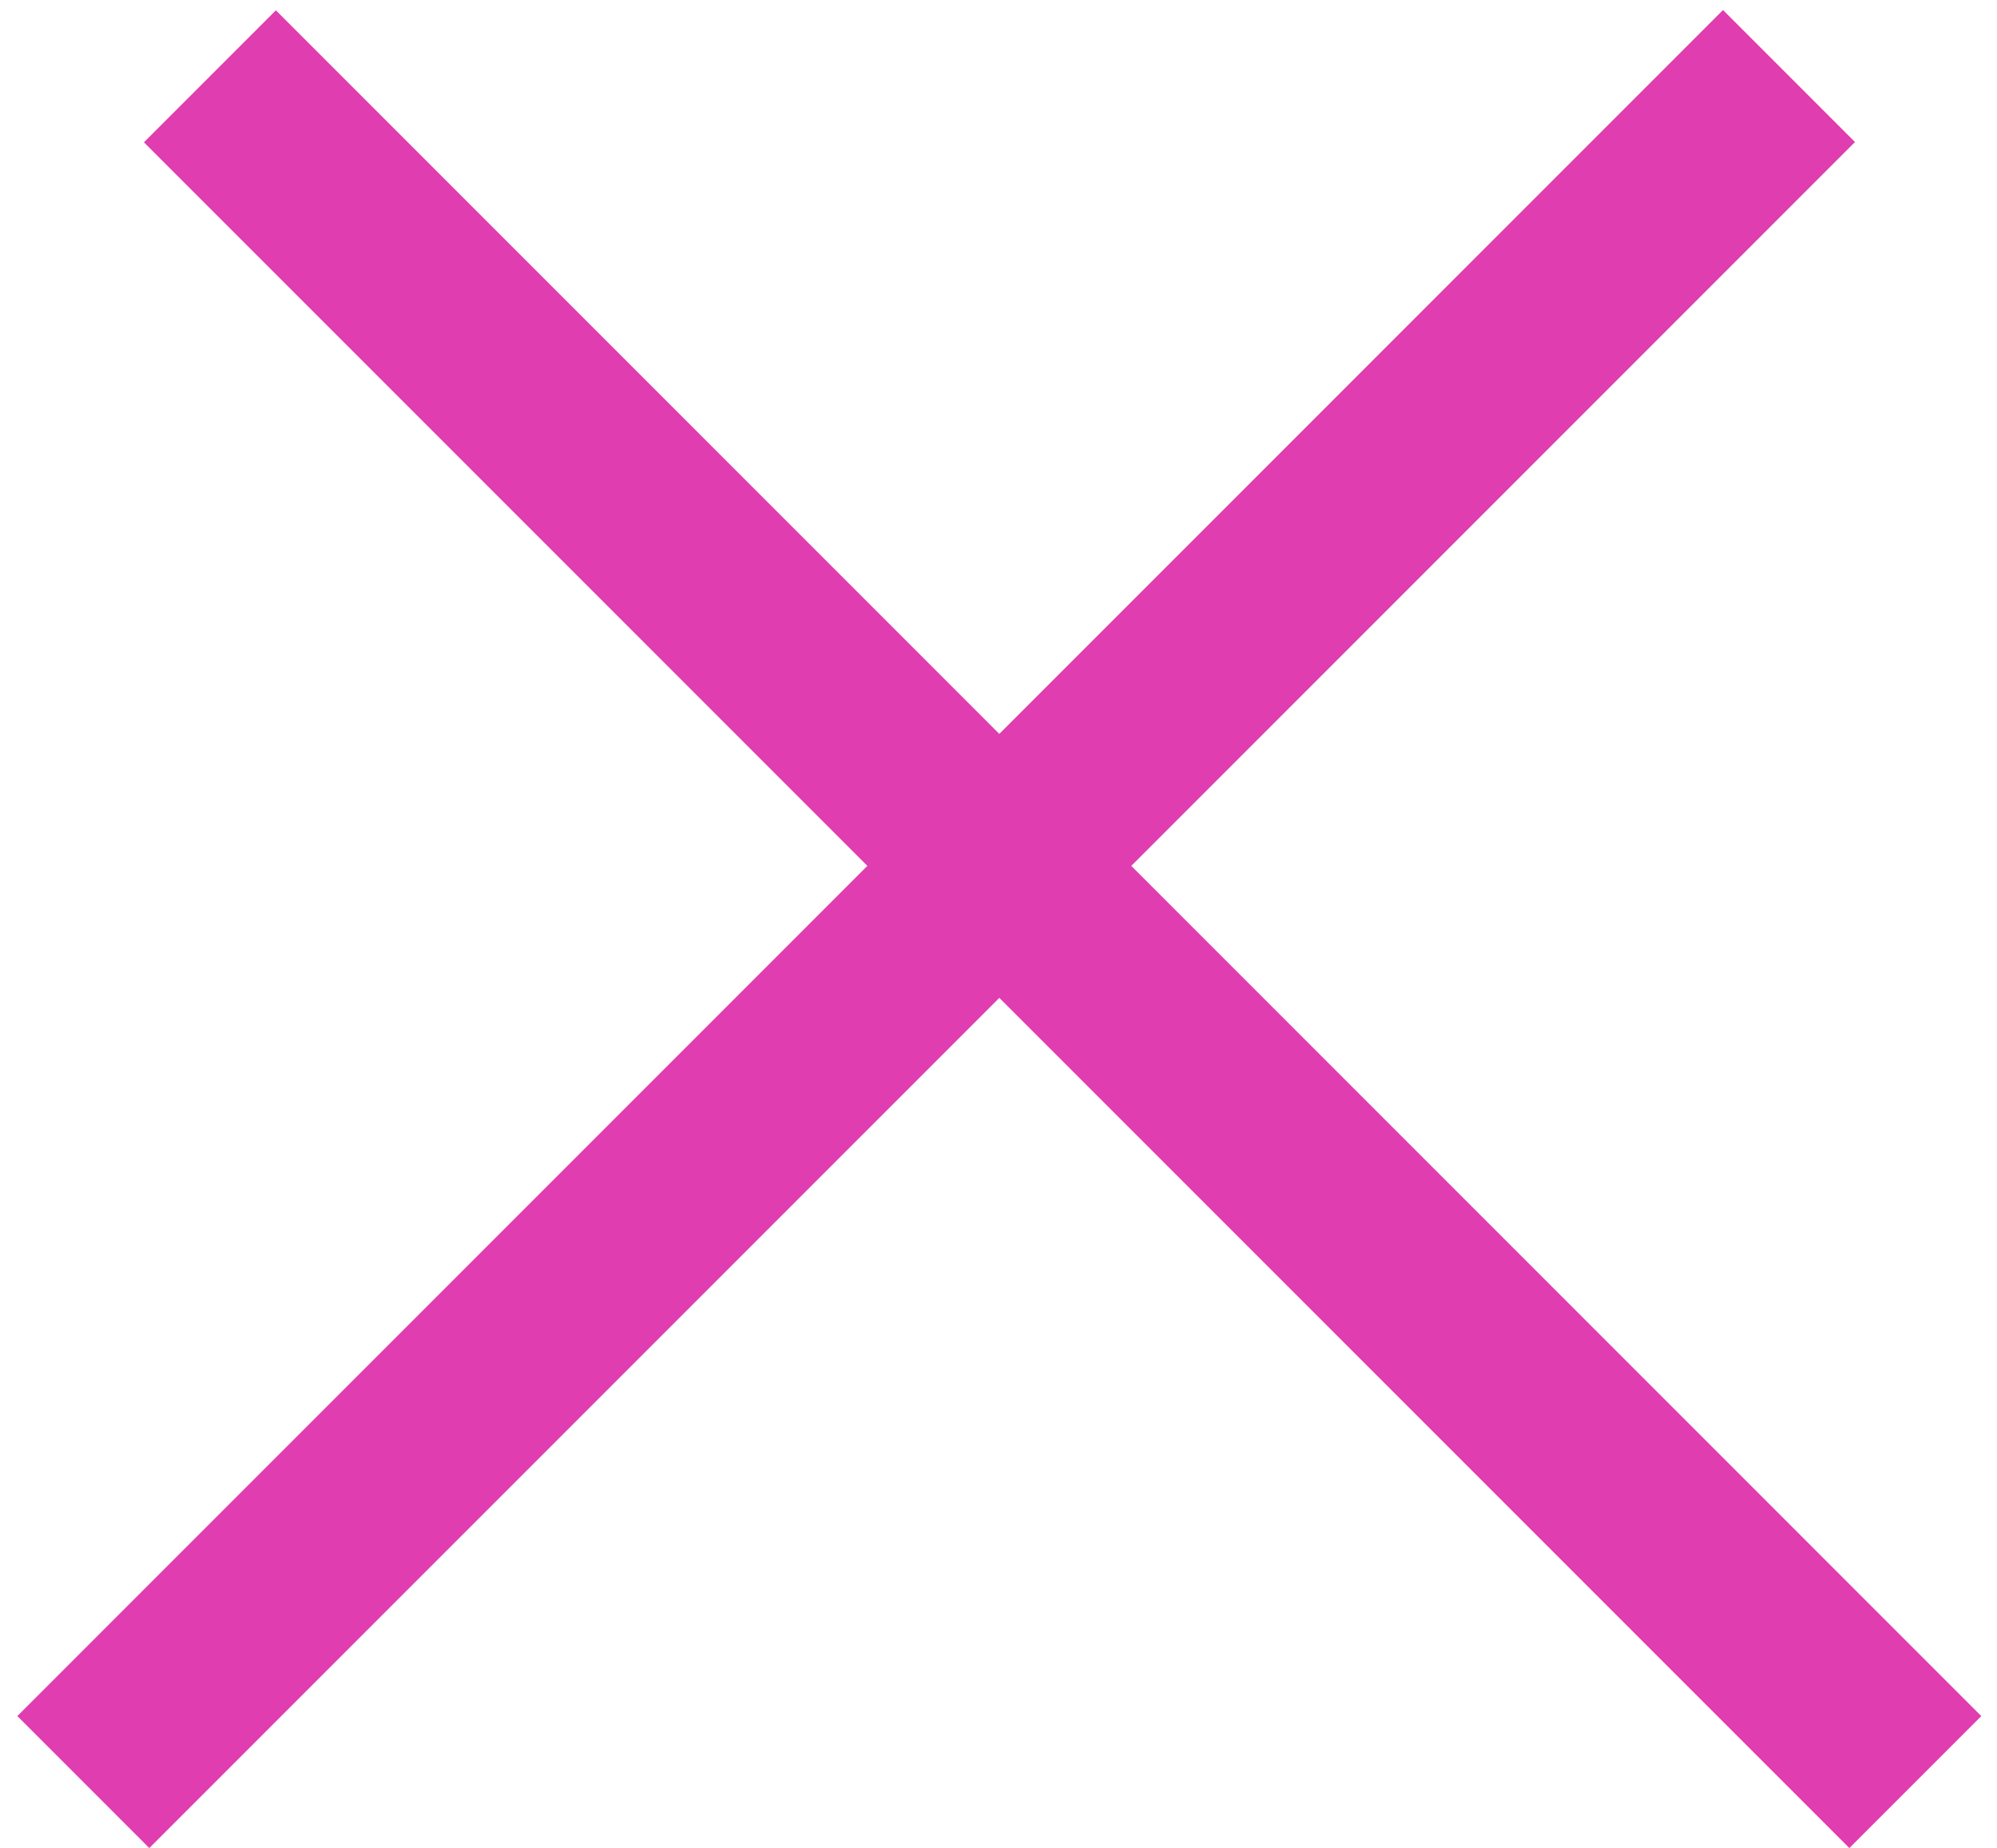 <?xml version="1.0" encoding="UTF-8"?> <svg xmlns="http://www.w3.org/2000/svg" width="107" height="99" viewBox="0 0 107 99" fill="none"><line x1="4.464" y1="95.464" x2="95.856" y2="4.073" stroke="#E03DB0" stroke-width="10"></line><line y1="-5" x2="129.247" y2="-5" transform="matrix(-0.707 -0.707 -0.707 0.707 99.089 99)" stroke="#E03DB0" stroke-width="10"></line></svg> 
